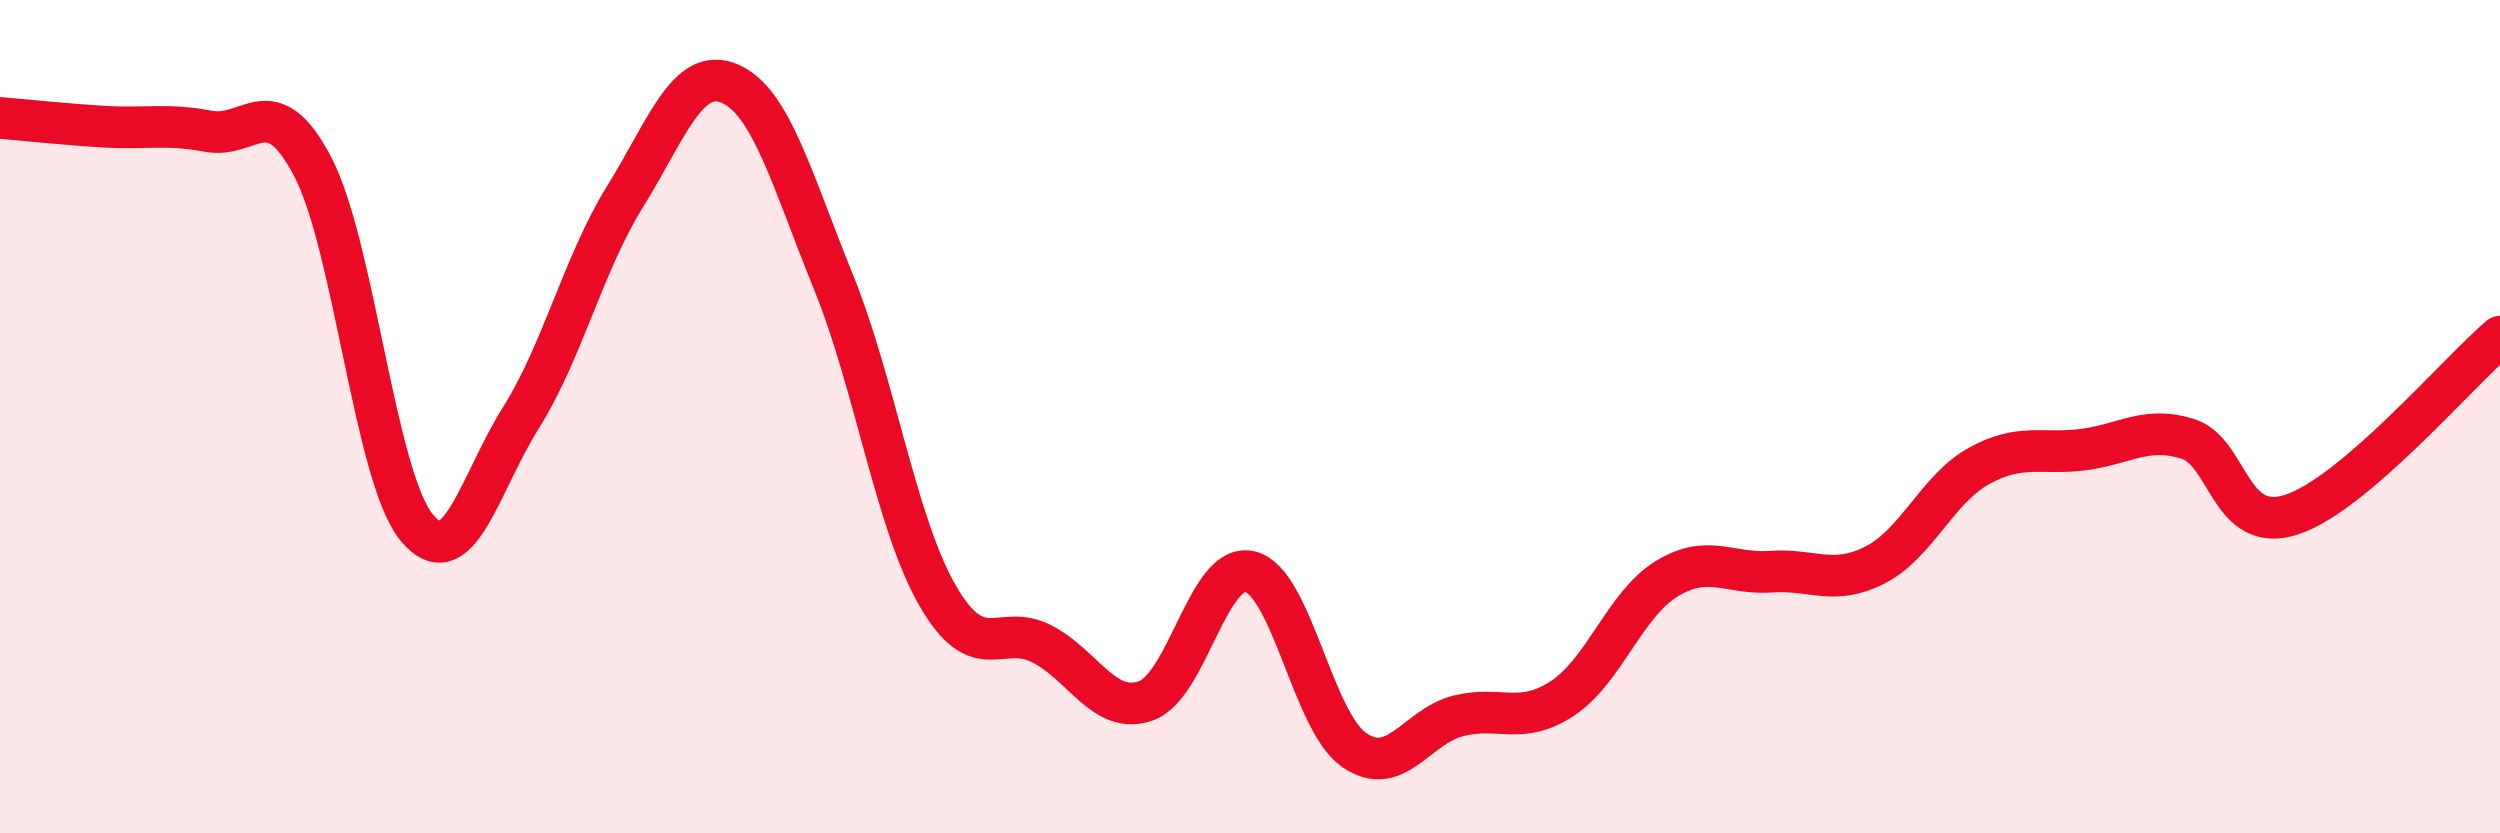
    <svg width="60" height="20" viewBox="0 0 60 20" xmlns="http://www.w3.org/2000/svg">
      <path
        d="M 0,2.83 C 0.5,2.87 1.5,2.98 2.5,3.04 C 3.5,3.1 4,2.96 5,3.15 C 6,3.34 6.5,2.09 7.5,3.99 C 8.5,5.89 9,11.45 10,12.66 C 11,13.87 11.5,11.62 12.5,10.03 C 13.5,8.44 14,6.33 15,4.72 C 16,3.11 16.5,1.59 17.5,2 C 18.5,2.41 19,4.3 20,6.76 C 21,9.22 21.5,12.55 22.5,14.29 C 23.5,16.03 24,14.94 25,15.45 C 26,15.96 26.5,17.17 27.5,16.82 C 28.5,16.47 29,13.48 30,13.72 C 31,13.96 31.5,17.31 32.5,18 C 33.5,18.69 34,17.43 35,17.18 C 36,16.93 36.5,17.42 37.5,16.76 C 38.5,16.1 39,14.5 40,13.89 C 41,13.28 41.5,13.79 42.5,13.72 C 43.5,13.65 44,14.07 45,13.56 C 46,13.05 46.5,11.73 47.5,11.18 C 48.5,10.63 49,10.92 50,10.79 C 51,10.66 51.5,10.22 52.5,10.53 C 53.5,10.84 53.5,12.84 55,12.35 C 56.5,11.86 59,8.93 60,8.08L60 20L0 20Z"
        fill="#EB0A25"
        opacity="0.1"
        stroke-linecap="round"
        stroke-linejoin="round"
      />
      <path
        d="M 0,2.83 C 0.5,2.87 1.5,2.98 2.5,3.04 C 3.5,3.1 4,2.96 5,3.15 C 6,3.34 6.5,2.09 7.5,3.99 C 8.5,5.89 9,11.45 10,12.66 C 11,13.87 11.5,11.62 12.5,10.03 C 13.5,8.44 14,6.33 15,4.72 C 16,3.11 16.5,1.59 17.5,2 C 18.5,2.41 19,4.3 20,6.76 C 21,9.22 21.5,12.55 22.5,14.29 C 23.5,16.03 24,14.94 25,15.45 C 26,15.96 26.5,17.17 27.5,16.82 C 28.5,16.47 29,13.48 30,13.72 C 31,13.96 31.5,17.31 32.5,18 C 33.5,18.69 34,17.43 35,17.18 C 36,16.93 36.5,17.42 37.5,16.76 C 38.5,16.1 39,14.5 40,13.89 C 41,13.28 41.5,13.79 42.5,13.72 C 43.5,13.65 44,14.07 45,13.56 C 46,13.05 46.5,11.73 47.5,11.18 C 48.5,10.63 49,10.92 50,10.79 C 51,10.66 51.5,10.22 52.5,10.53 C 53.5,10.84 53.5,12.84 55,12.35 C 56.5,11.86 59,8.93 60,8.08"
        stroke="#EB0A25"
        stroke-width="1"
        fill="none"
        stroke-linecap="round"
        stroke-linejoin="round"
      />
    </svg>
  
